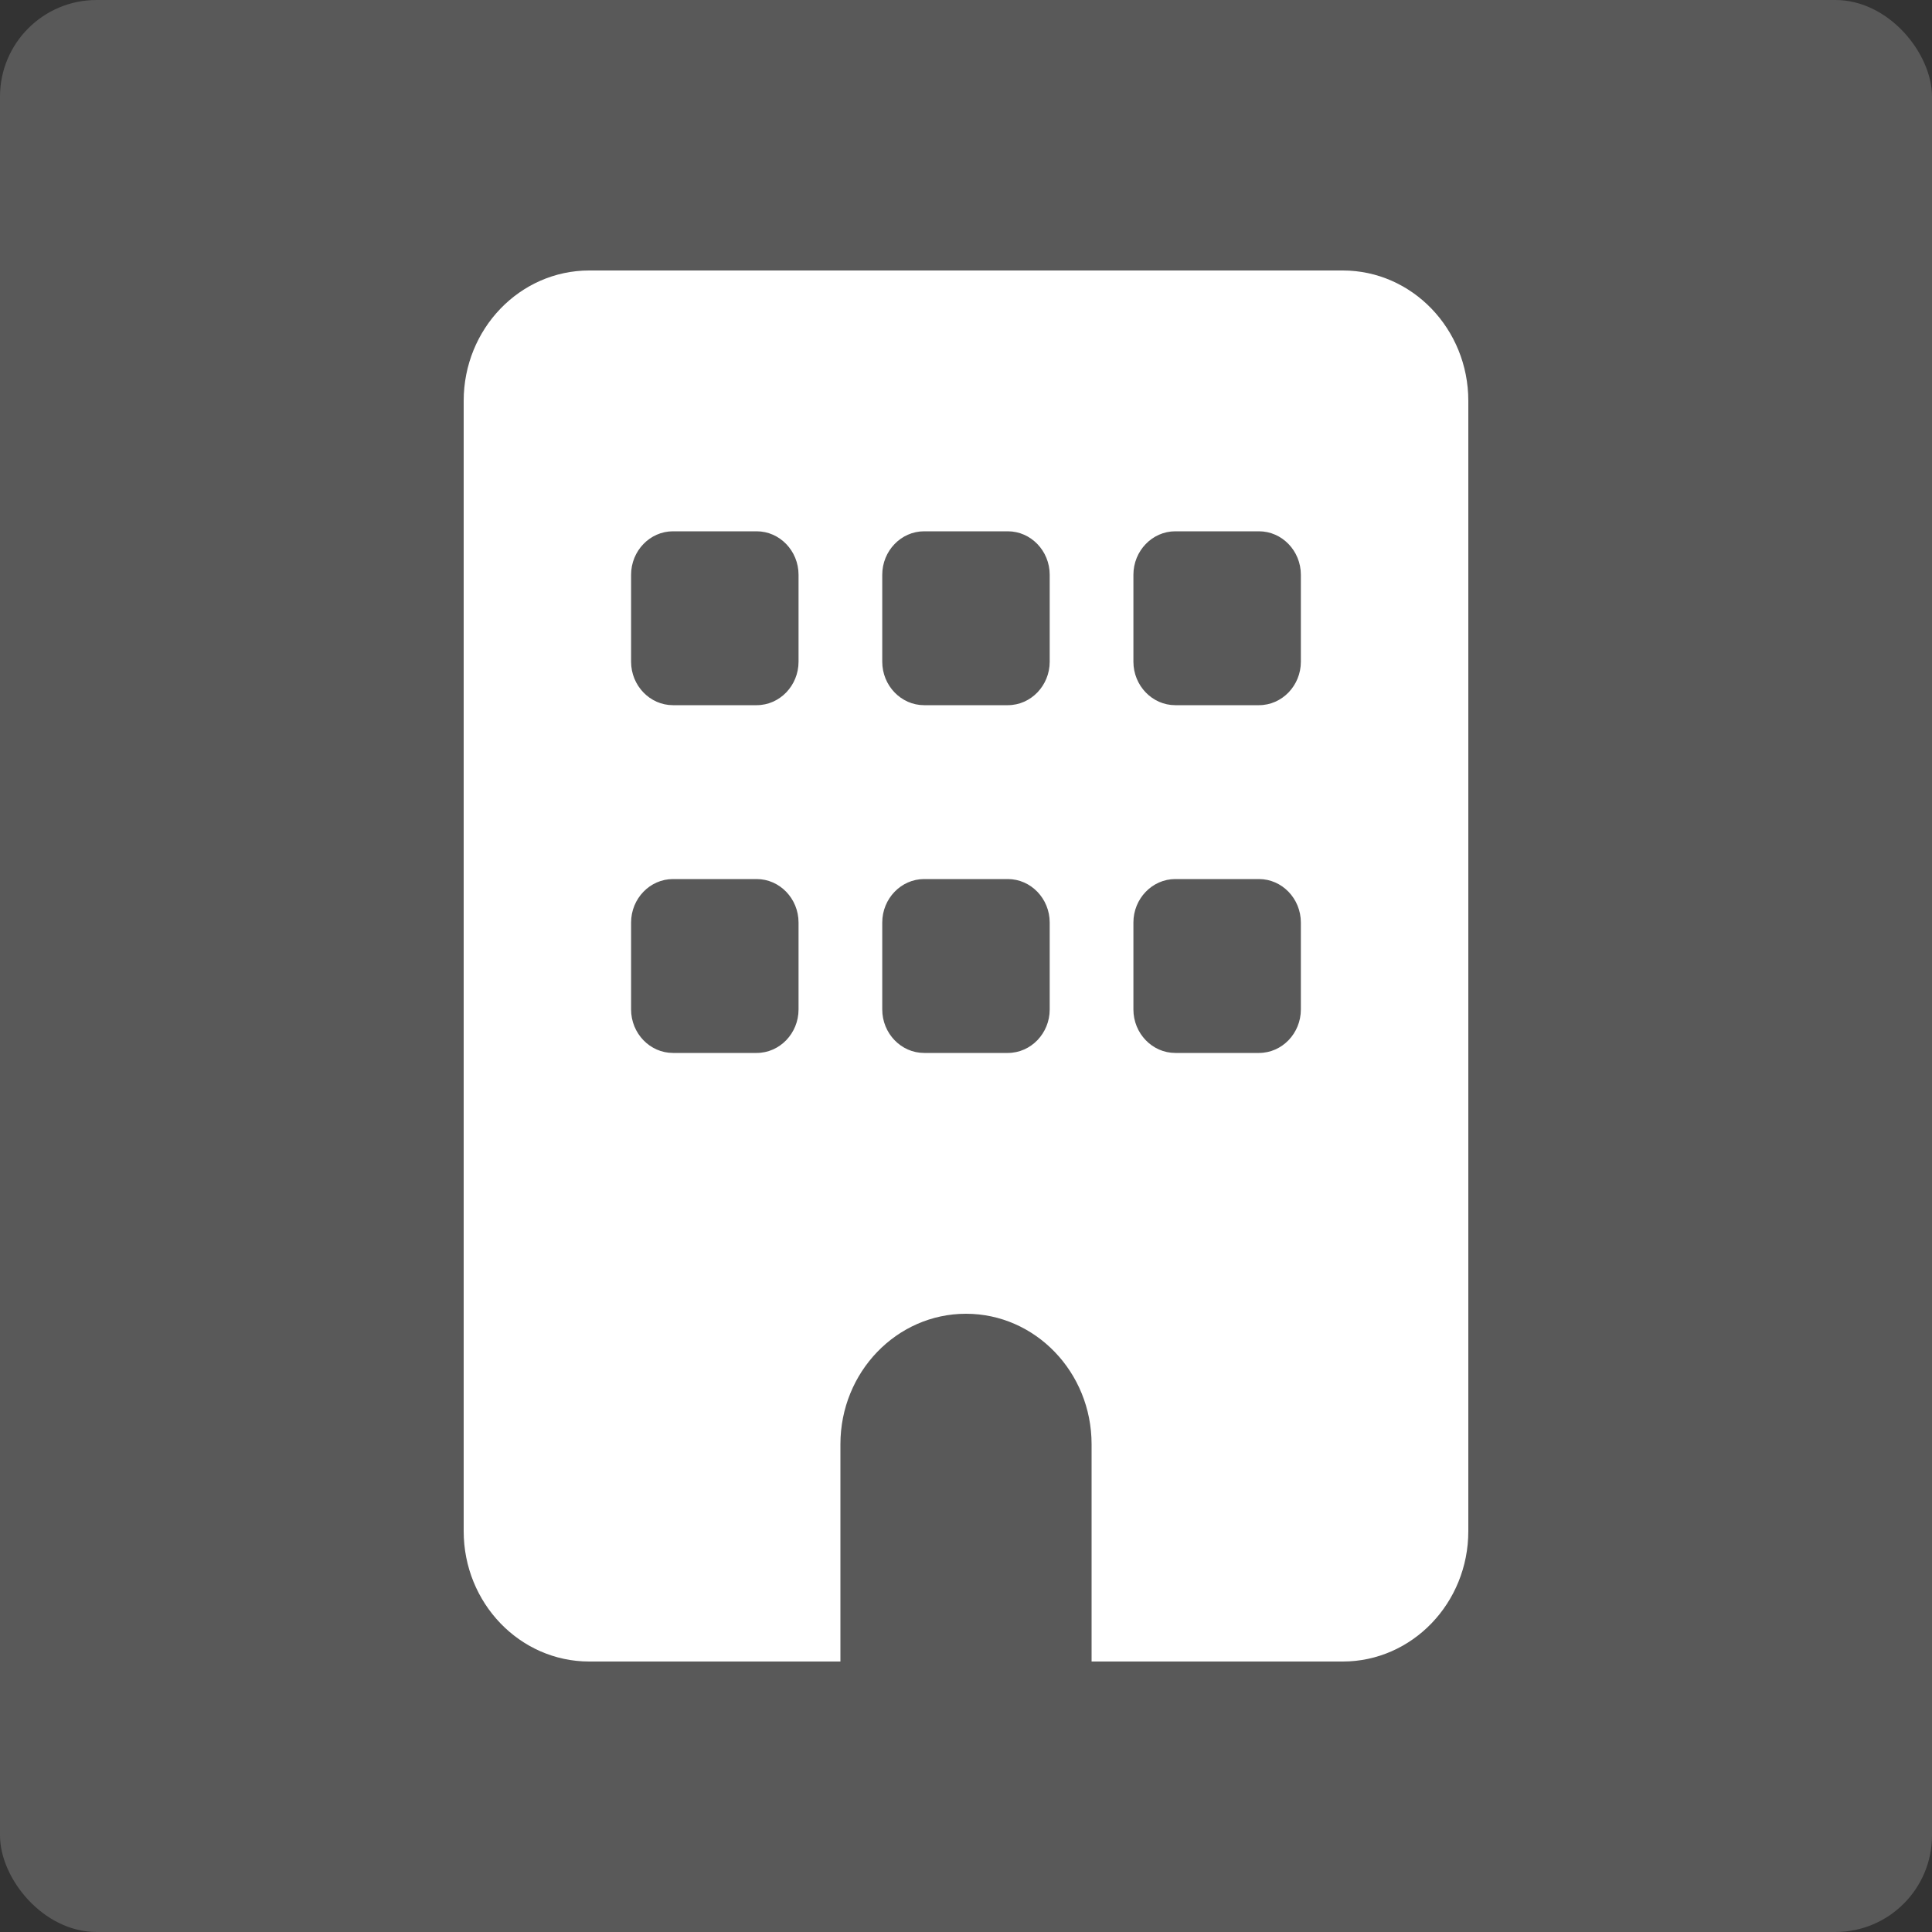 <svg width="40" height="40" viewBox="0 0 40 40" fill="none" xmlns="http://www.w3.org/2000/svg">
<rect x="0" y="0" width="40" height="40" fill="#333333" stroke="none"/>
<path d="M39.46 29.069H5.532C5.447 29.069 5.379 29.137 5.379 29.222V30.618C5.379 30.702 5.447 30.771 5.532 30.771H39.46C39.545 30.771 39.613 30.702 39.613 30.618V29.222C39.613 29.137 39.545 29.069 39.46 29.069Z" fill="#595959"/>
<path d="M39.568 16H5.432C5.189 16 5 16.198 5 16.432V27.817H40V16.432C40 16.189 39.802 16 39.568 16ZM12.638 24.151H8.99V21.782H12.638V24.151ZM17.429 24.151H13.781V21.782H17.429V24.151ZM35.56 24.845H33.047V22.476H35.56V24.845ZM35.56 21.341H33.047V18.972H35.56V21.341Z" fill="#595959"/>
<rect width="40" height="40" rx="2" fill="#595959"/>
<path d="M12.2 5.6C10.764 5.6 9.6 6.809 9.6 8.3V31.7C9.6 33.191 10.764 34.4 12.2 34.4H17.4V29.9C17.4 28.41 18.564 27.2 20 27.2C21.435 27.2 22.6 28.41 22.6 29.9V34.4H27.8C29.235 34.4 30.4 33.191 30.4 31.7V8.3C30.4 6.809 29.235 5.6 27.8 5.6H12.2ZM13.066 19.1C13.066 18.605 13.456 18.2 13.933 18.2H15.666C16.143 18.2 16.533 18.605 16.533 19.1V20.9C16.533 21.395 16.143 21.8 15.666 21.8H13.933C13.456 21.8 13.066 21.395 13.066 20.9V19.1ZM19.133 18.2H20.866C21.343 18.2 21.733 18.605 21.733 19.1V20.9C21.733 21.395 21.343 21.8 20.866 21.8H19.133C18.656 21.8 18.266 21.395 18.266 20.9V19.1C18.266 18.605 18.656 18.2 19.133 18.2ZM23.466 19.1C23.466 18.605 23.856 18.2 24.333 18.2H26.066C26.543 18.2 26.933 18.605 26.933 19.1V20.9C26.933 21.395 26.543 21.8 26.066 21.8H24.333C23.856 21.8 23.466 21.395 23.466 20.9V19.1ZM13.933 11H15.666C16.143 11 16.533 11.405 16.533 11.9V13.7C16.533 14.195 16.143 14.6 15.666 14.6H13.933C13.456 14.6 13.066 14.195 13.066 13.7V11.9C13.066 11.405 13.456 11 13.933 11ZM18.266 11.9C18.266 11.405 18.656 11 19.133 11H20.866C21.343 11 21.733 11.405 21.733 11.9V13.7C21.733 14.195 21.343 14.6 20.866 14.6H19.133C18.656 14.6 18.266 14.195 18.266 13.7V11.9ZM24.333 11H26.066C26.543 11 26.933 11.405 26.933 11.9V13.7C26.933 14.195 26.543 14.6 26.066 14.6H24.333C23.856 14.6 23.466 14.195 23.466 13.7V11.9C23.466 11.405 23.856 11 24.333 11Z" fill="white"/>
</svg>
